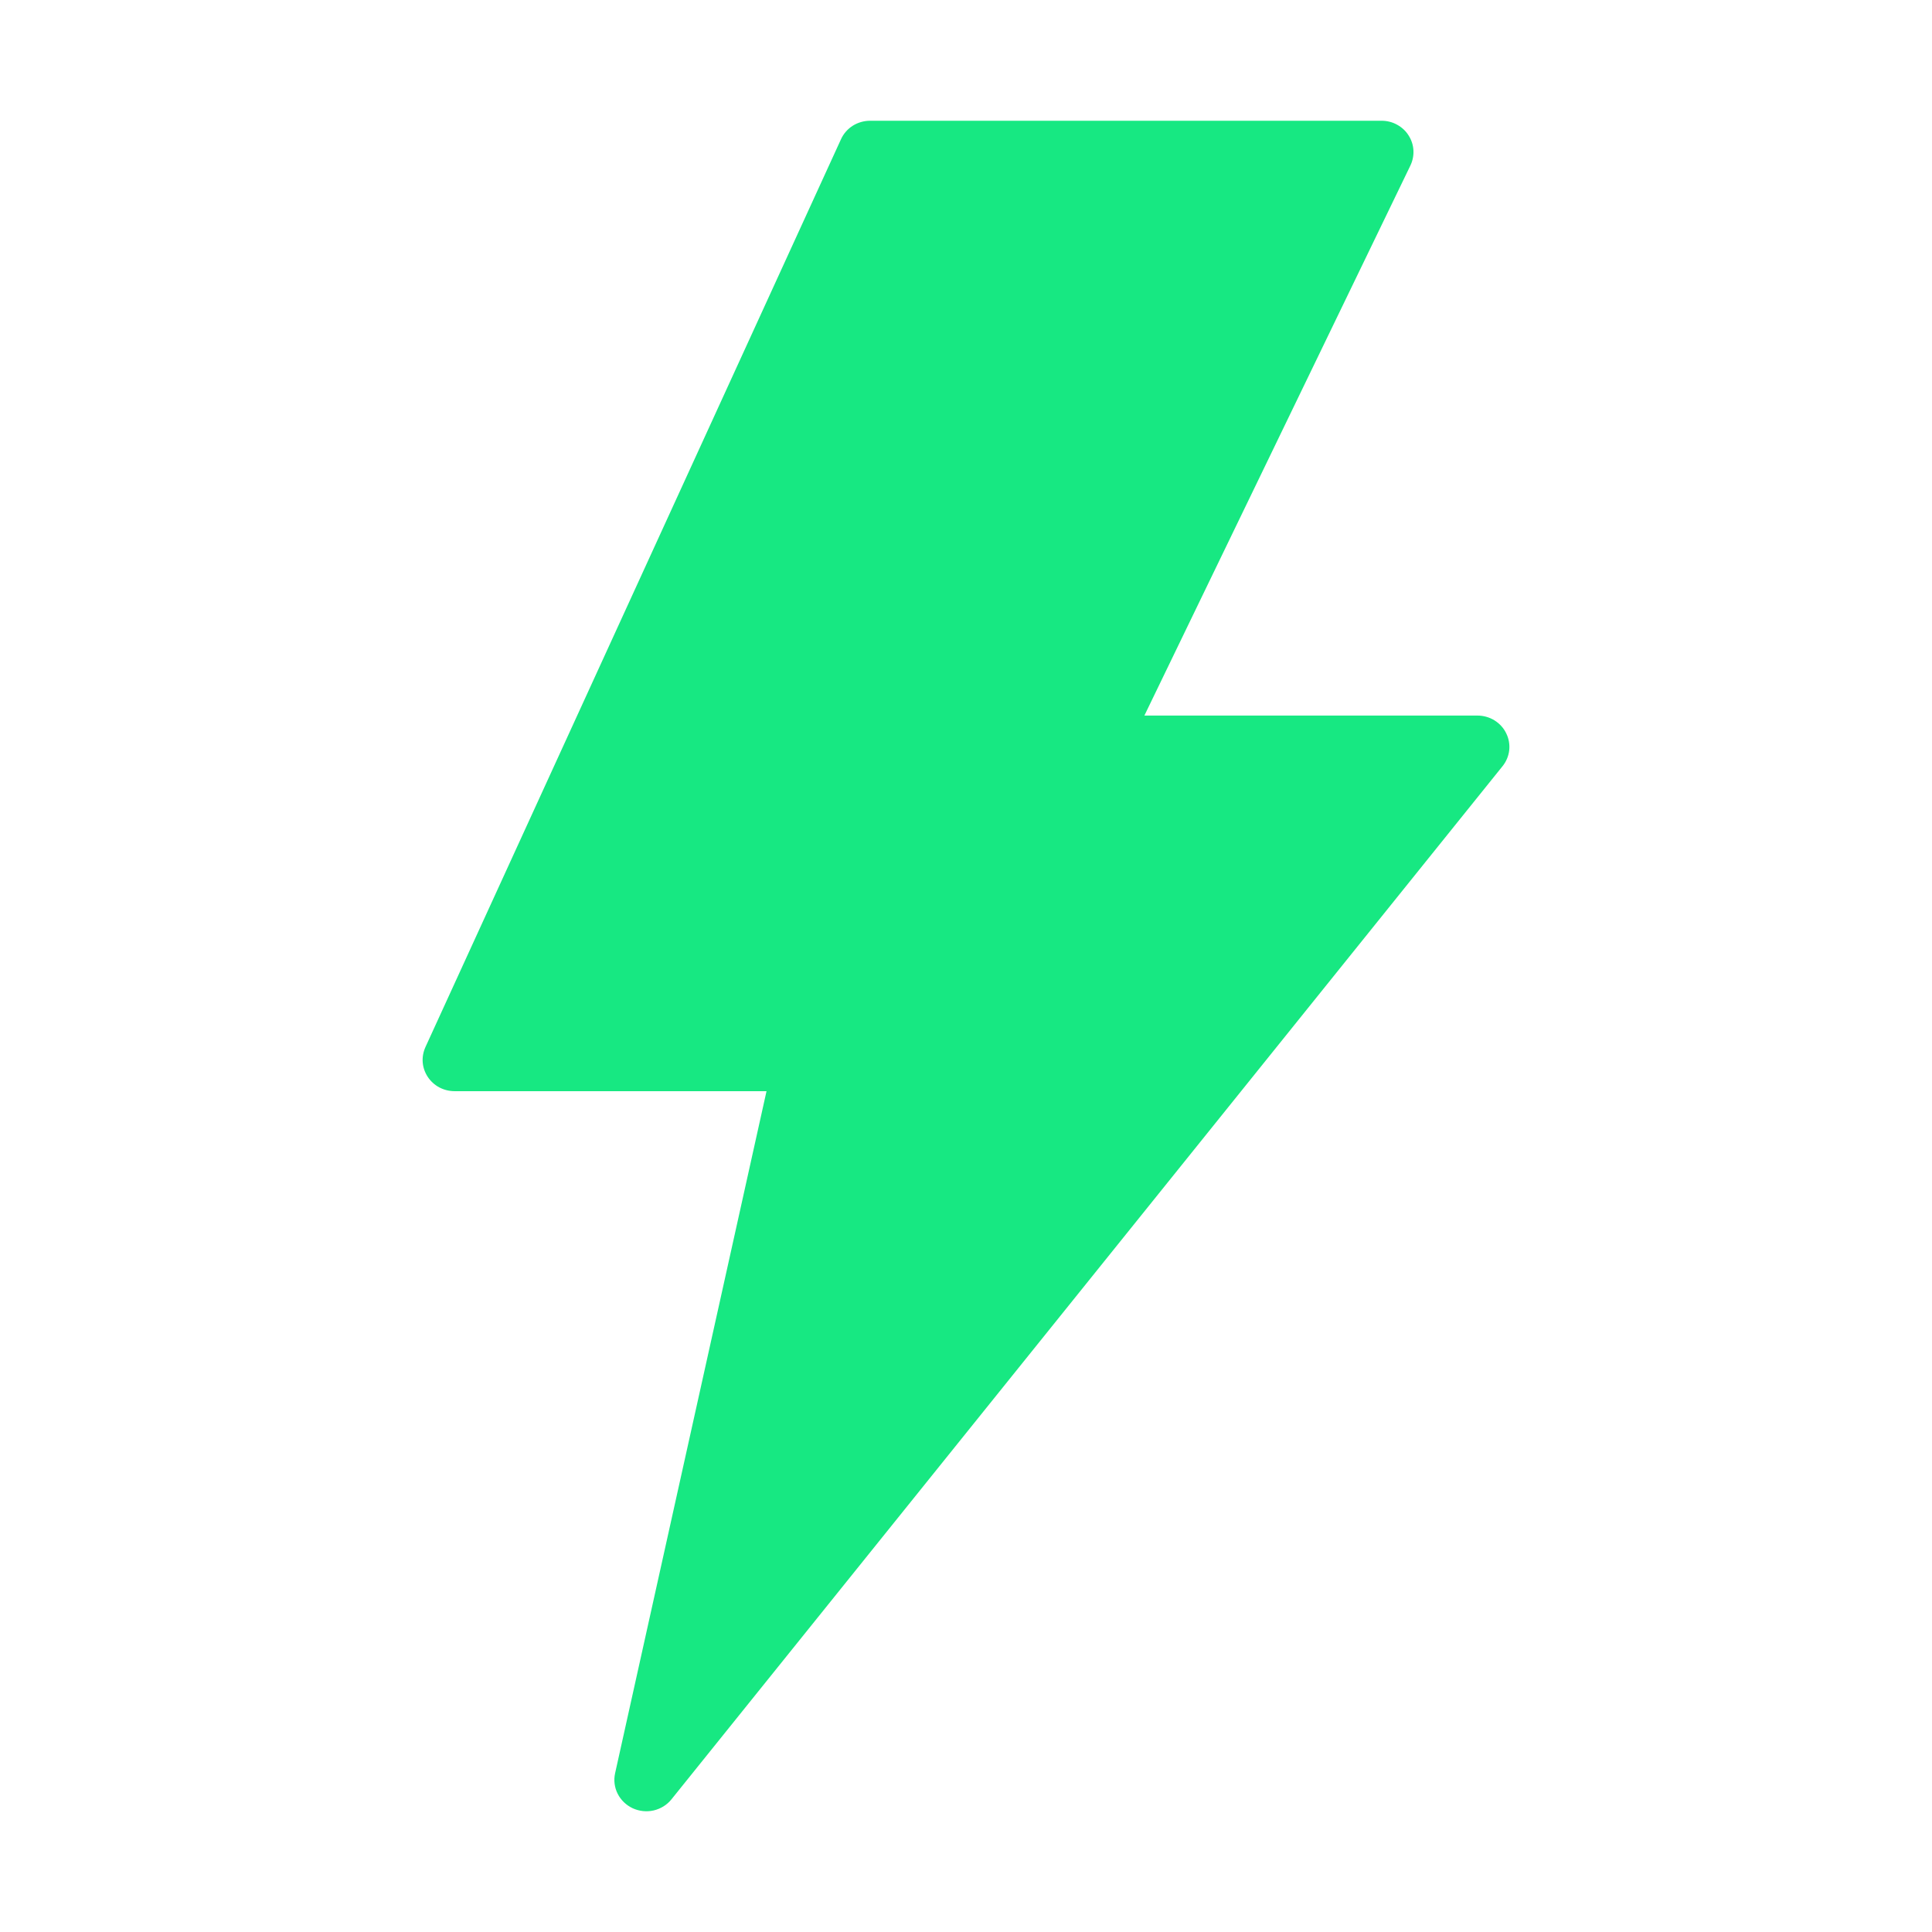 <svg width="24" height="24" viewBox="0 0 24 24" fill="none" xmlns="http://www.w3.org/2000/svg">
<path d="M18.71 9.108C18.678 9.042 18.627 8.987 18.564 8.948C18.5 8.909 18.427 8.889 18.353 8.889H14.216L17.521 2.055C17.549 1.996 17.562 1.931 17.558 1.865C17.554 1.8 17.533 1.736 17.497 1.681C17.462 1.625 17.412 1.58 17.353 1.548C17.295 1.516 17.229 1.5 17.162 1.5H10.809C10.732 1.5 10.657 1.522 10.593 1.562C10.529 1.603 10.478 1.661 10.447 1.73L5.285 13.007C5.258 13.067 5.246 13.132 5.251 13.196C5.256 13.261 5.278 13.323 5.314 13.378C5.35 13.432 5.399 13.477 5.457 13.508C5.516 13.539 5.581 13.555 5.647 13.555H9.522L7.641 22.028C7.622 22.114 7.633 22.204 7.673 22.283C7.713 22.362 7.779 22.425 7.86 22.463C7.941 22.5 8.033 22.51 8.12 22.49C8.208 22.469 8.286 22.421 8.341 22.352L18.665 9.518C18.711 9.461 18.74 9.392 18.748 9.32C18.756 9.247 18.743 9.174 18.71 9.108Z" fill="#17E882"/>
</svg>
